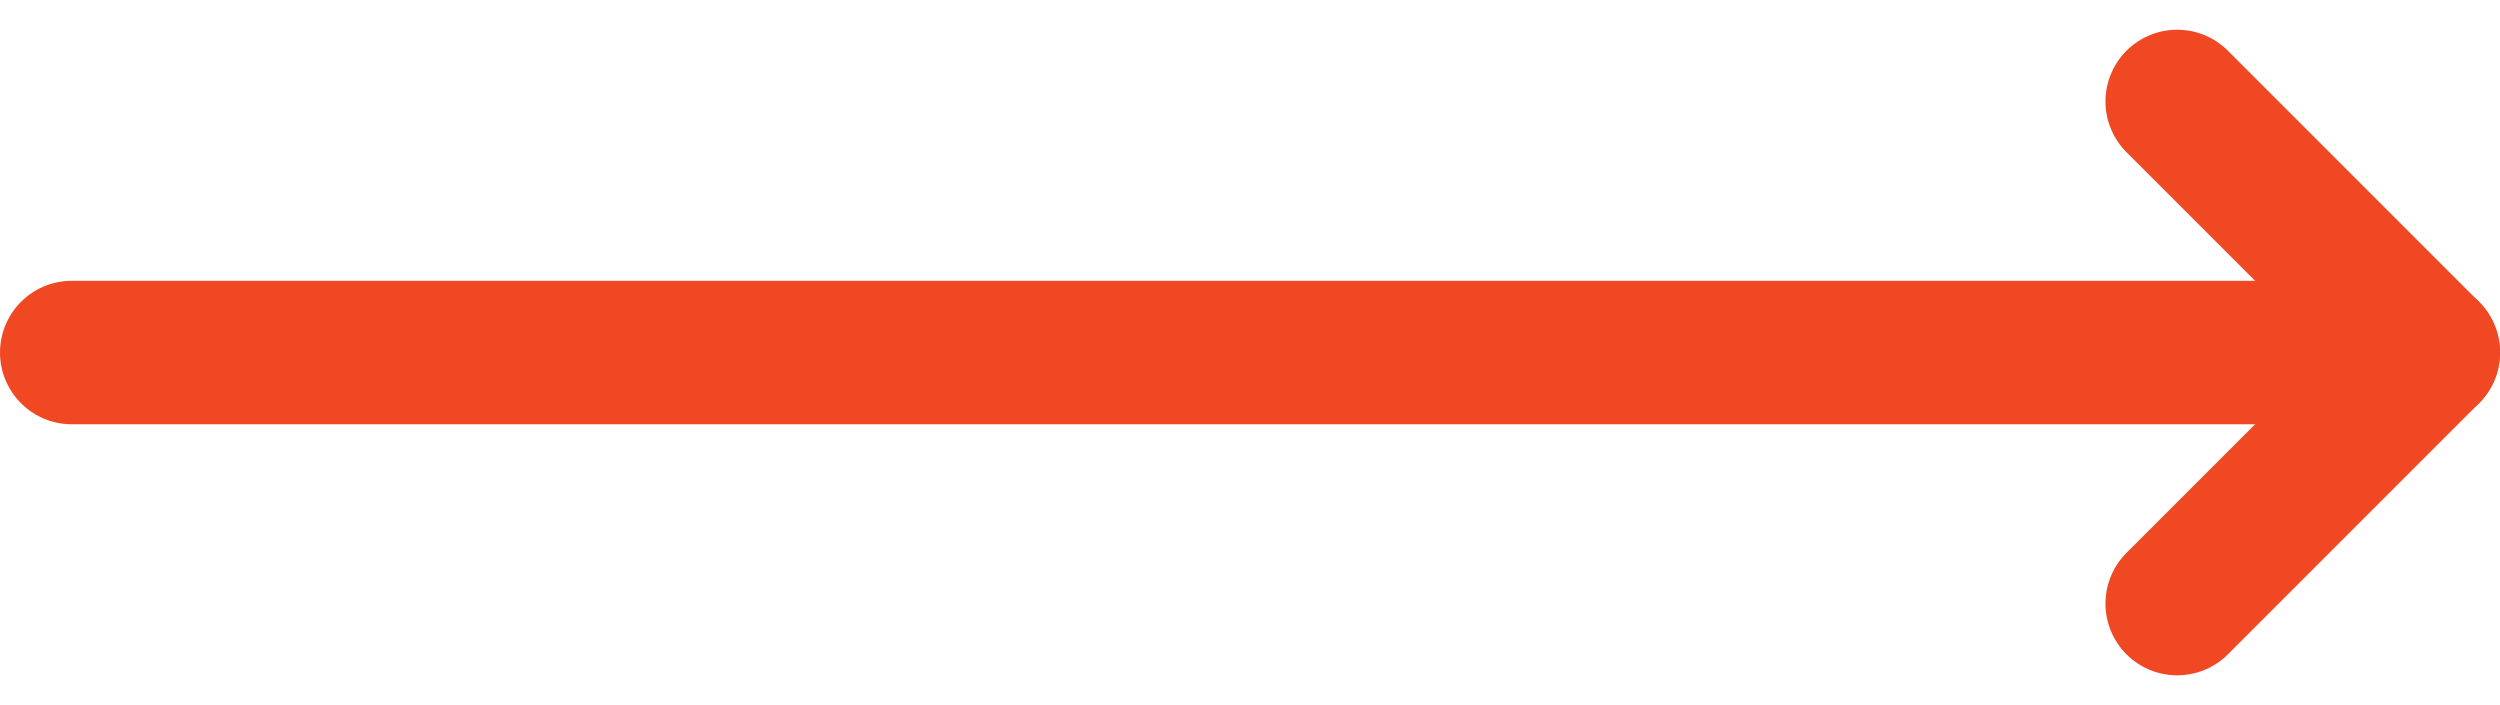 <svg xmlns="http://www.w3.org/2000/svg" width="104.552" height="29.485" viewBox="0 0 104.552 29.485">
  <g id="arrow" transform="translate(3 4.243)">
    <path id="Path_39" data-name="Path 39" d="M7.5,18h98.552" transform="translate(-7.5 -7.5)" fill="none" stroke="#ef4823" stroke-linecap="round" stroke-linejoin="round" stroke-width="6"/>
    <path id="Path_40" data-name="Path 40" d="M18,7.5,28.5,18,18,28.5" transform="translate(70.052 -7.5)" fill="none" stroke="#ef4823" stroke-linecap="round" stroke-linejoin="round" stroke-width="6"/>
  </g>
</svg>
